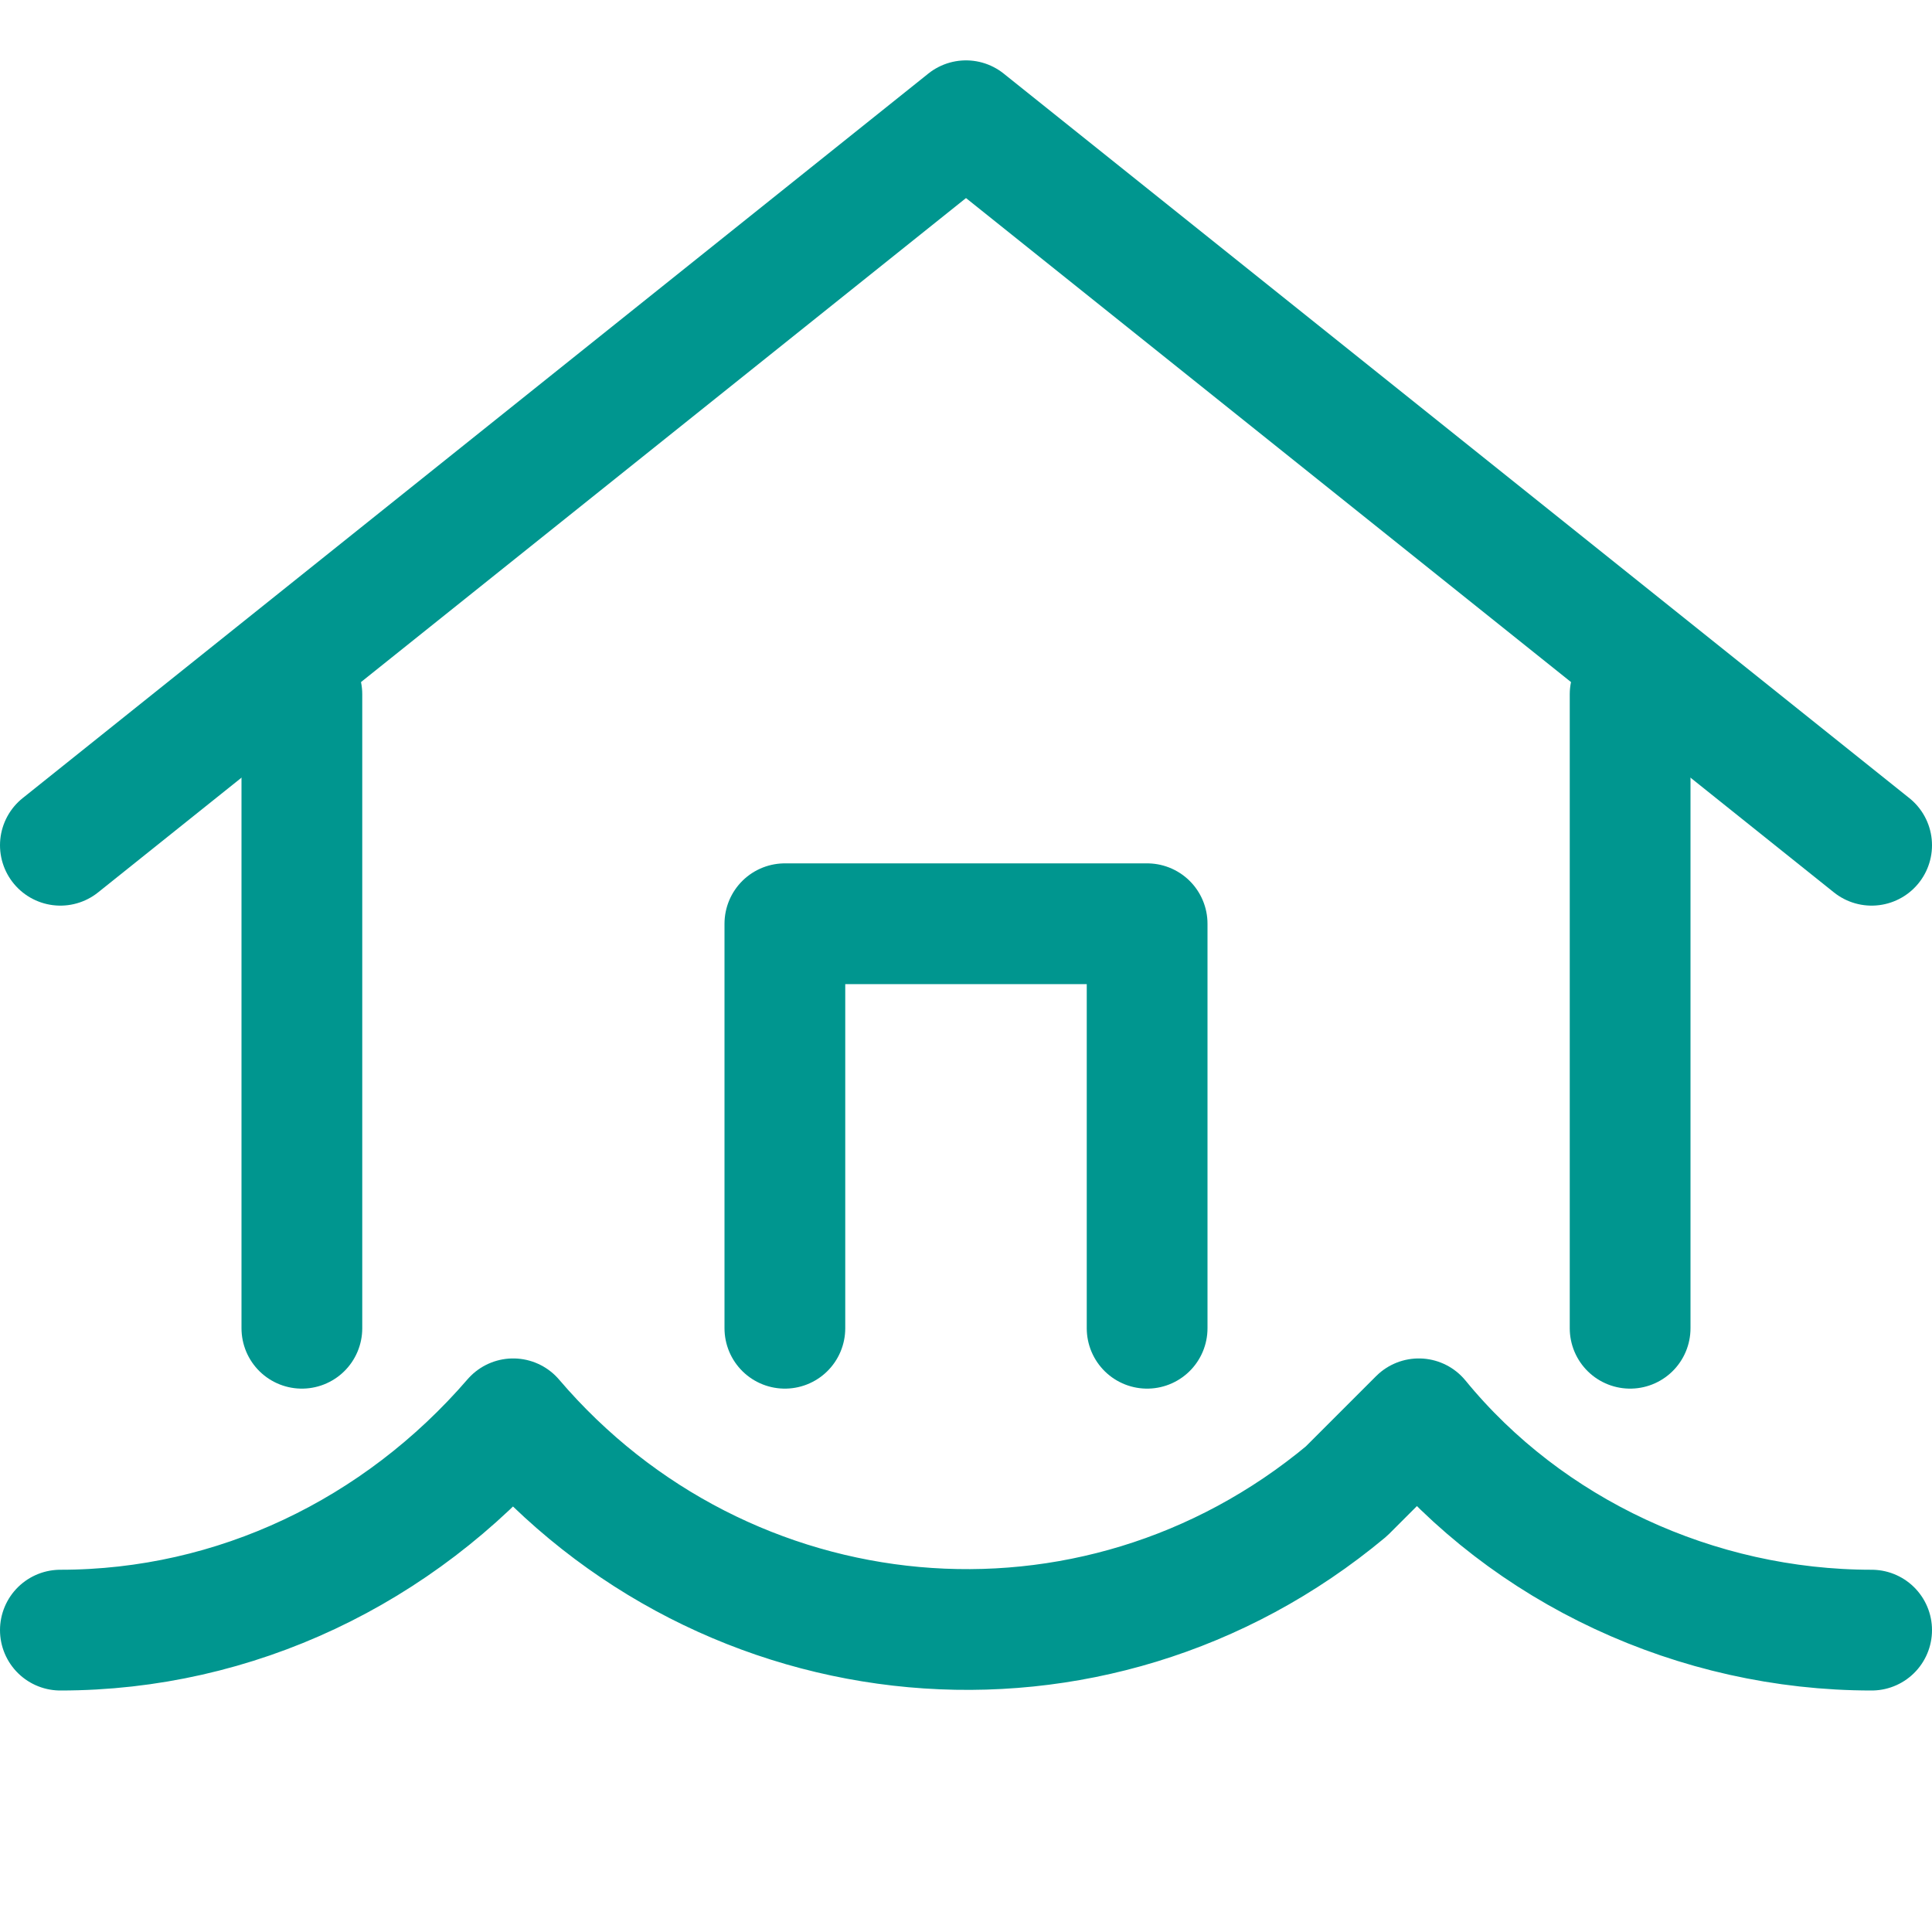 <?xml version="1.0" encoding="UTF-8"?>
<!-- Generator: Adobe Illustrator 25.3.1, SVG Export Plug-In . SVG Version: 6.00 Build 0)  -->
<svg xmlns="http://www.w3.org/2000/svg" xmlns:xlink="http://www.w3.org/1999/xlink" version="1.1" id="Layer_1" x="0px" y="0px" viewBox="0 0 32 32" style="enable-background:new 0 0 32 32;" xml:space="preserve">
<style type="text/css">
	.st0{fill:none;stroke:#002C77;stroke-width:2;stroke-linecap:round;stroke-linejoin:round;}
</style>
<polyline class="st0" points="1,14 16,2 31,14 " style="stroke: #00968f;"/>
<polyline class="st0" points="13,22 13,15.3 19,15.3 19,22 " style="stroke: #00968f;"/>
<line class="st0" x1="27" y1="22" x2="27" y2="11.5" style="stroke: #00968f;"/>
<line class="st0" x1="5" y1="11.5" x2="5" y2="22" style="stroke: #00968f;"/>
<path class="st0" d="M1,27c2.9,0,5.6-1.3,7.5-3.5c3.5,4.1,9.6,4.7,13.8,1.2c0,0,0,0,0,0c0.4-0.4,0.8-0.8,1.2-1.2  c1.8,2.2,4.6,3.5,7.5,3.5" style="stroke: #00968f;"/>
</svg>
